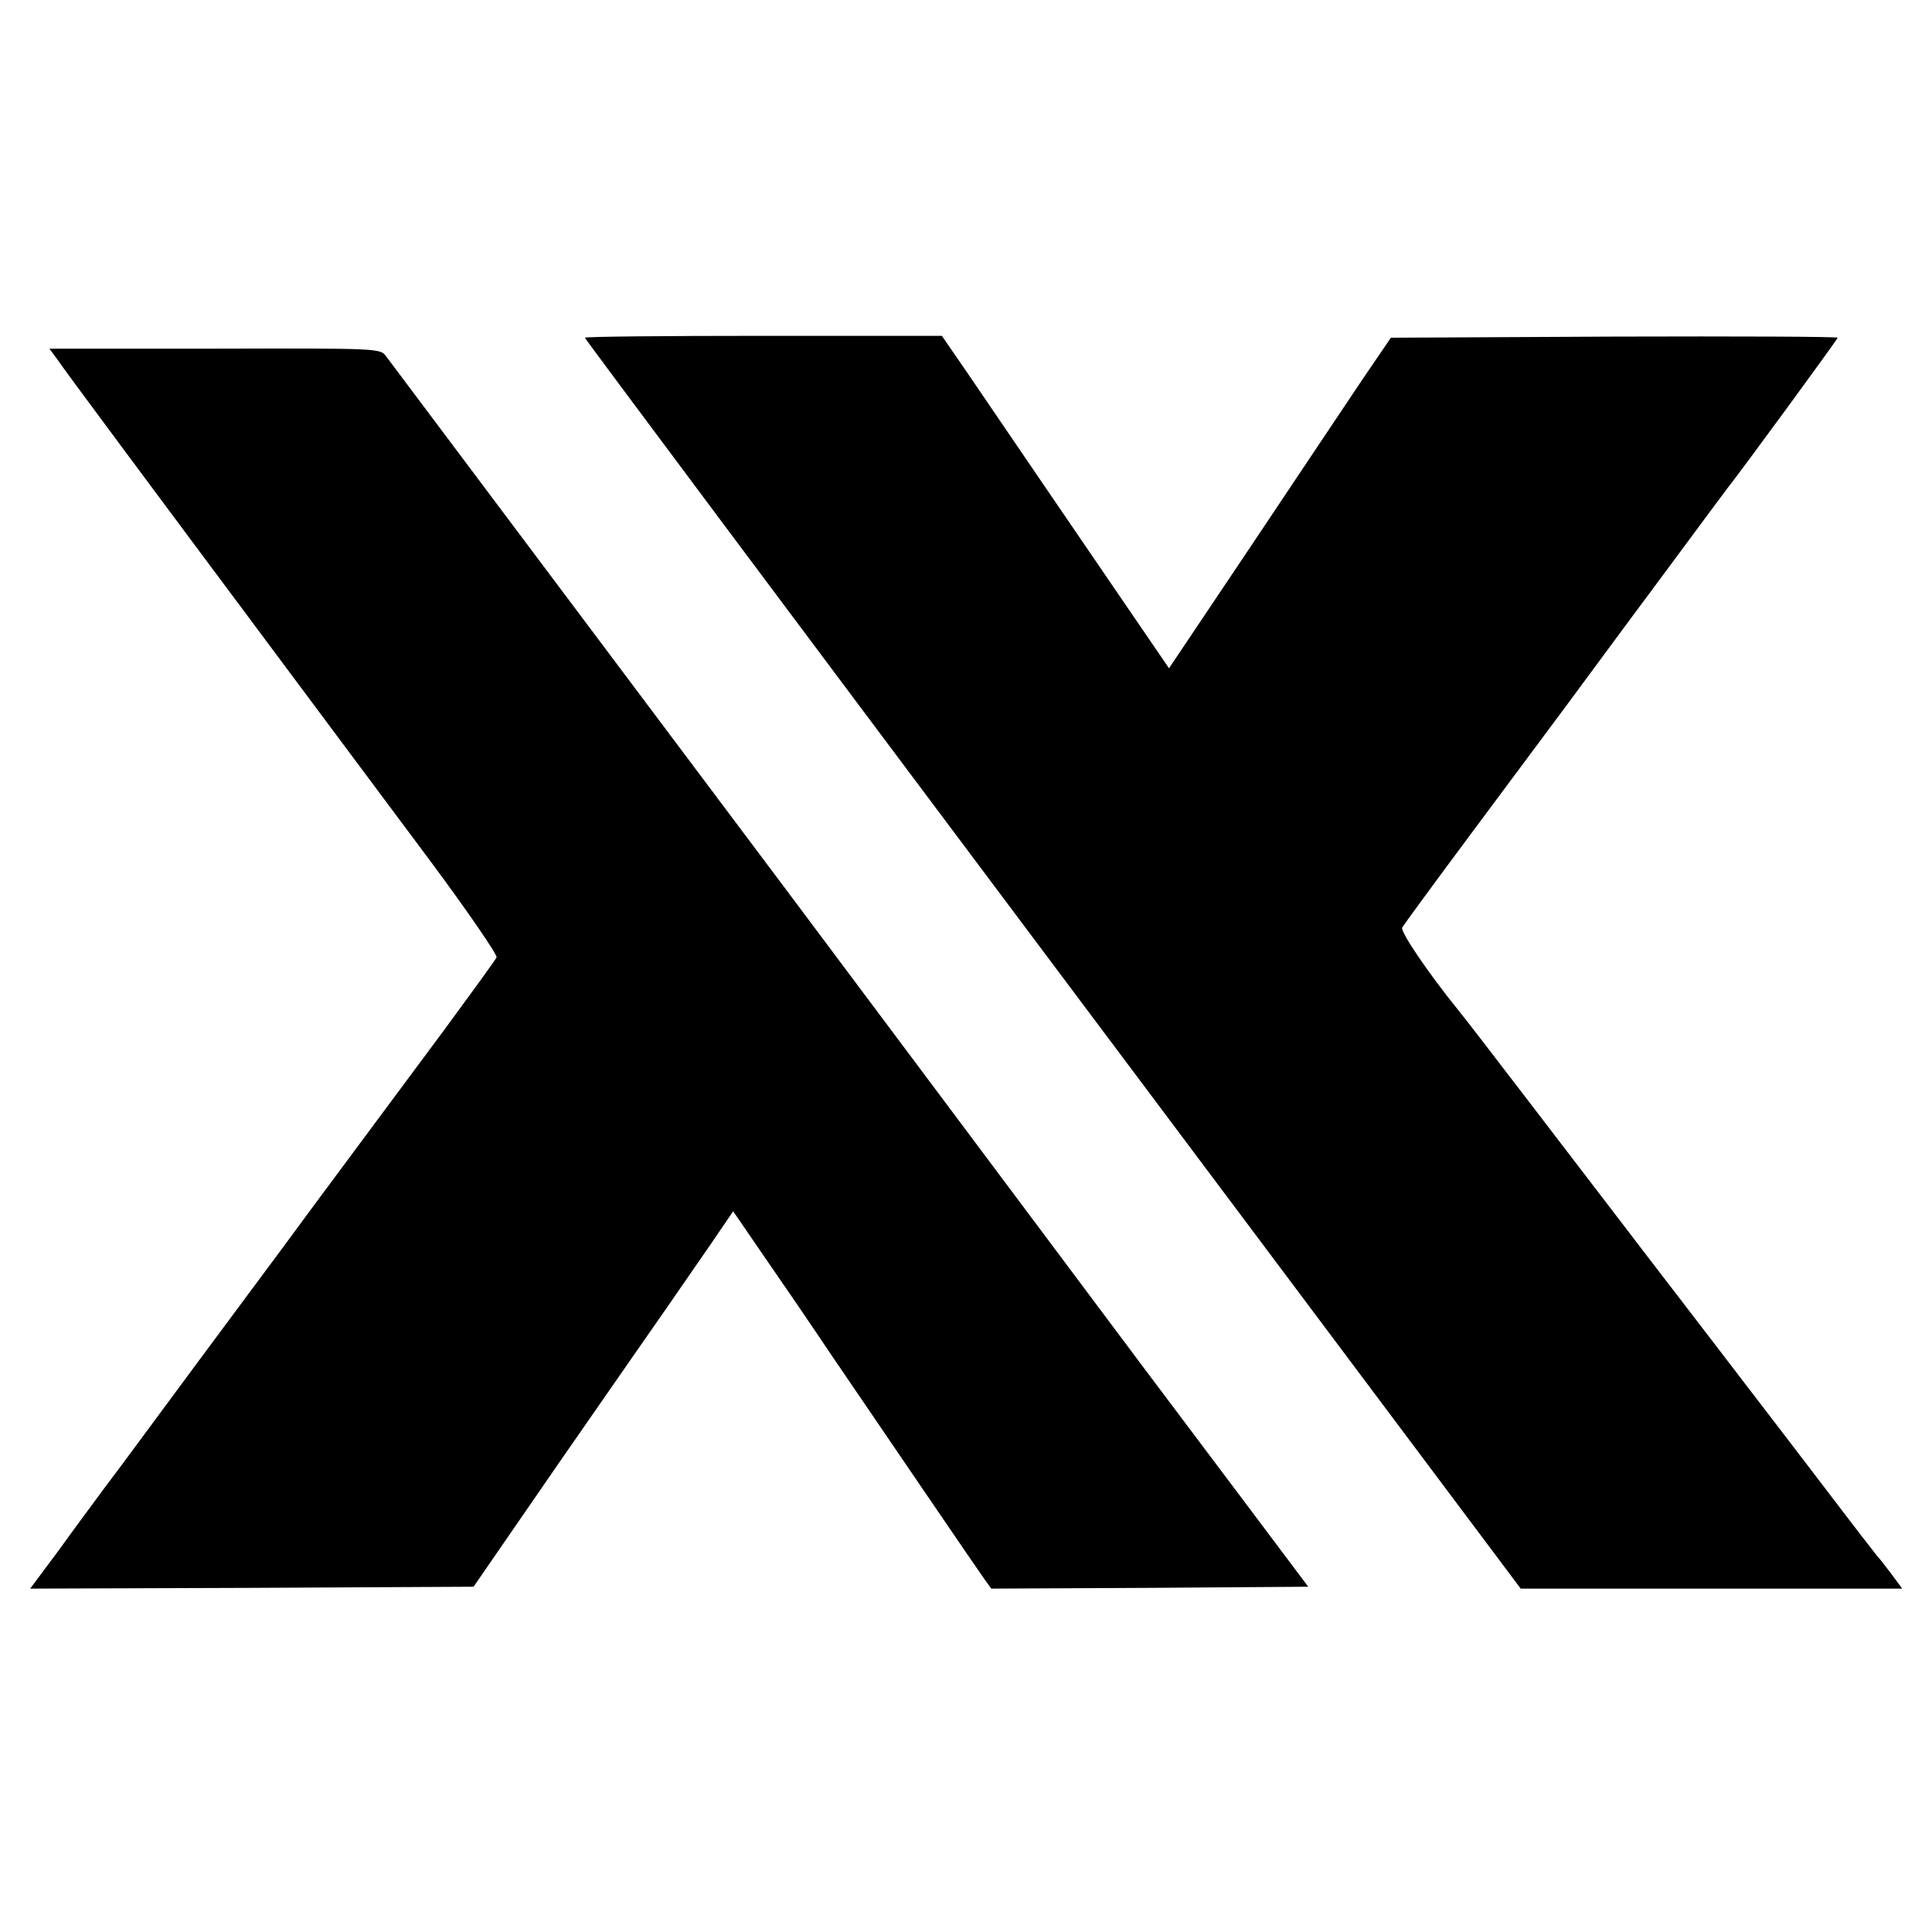 <?xml version="1.0" standalone="no"?>
<!DOCTYPE svg PUBLIC "-//W3C//DTD SVG 20010904//EN"
 "http://www.w3.org/TR/2001/REC-SVG-20010904/DTD/svg10.dtd">
<svg version="1.0" xmlns="http://www.w3.org/2000/svg"
 width="512pt" height="512pt" viewBox="0 0 512 512"
 preserveAspectRatio="xMidYMid meet">
<g transform="translate(0,512) scale(0.1,-0.1)"
fill="#000000" stroke="none">
<path d="M1550 4225 c0 -3 558 -750 1240 -1660 l1240 -1655 505 0 506 0 -28
38 c-15 20 -32 42 -38 48 -5 7 -34 43 -62 80 -129 169 -223 292 -444 580 -131
170 -316 413 -413 539 -97 127 -182 237 -189 245 -82 101 -157 212 -151 222 4
7 86 119 182 248 96 129 210 282 253 340 43 58 154 209 248 335 94 127 174
235 178 240 33 41 293 396 293 400 0 3 -266 4 -592 3 l-592 -3 -75 -110 c-40
-60 -173 -258 -293 -438 l-220 -328 -132 193 c-128 187 -288 422 -410 601
l-60 87 -473 0 c-260 0 -473 -2 -473 -5z"/>
<path d="M153 4166 c21 -31 224 -304 602 -811 115 -154 289 -388 387 -519 98
-132 176 -246 174 -253 -3 -7 -65 -92 -137 -190 -198 -267 -380 -511 -419
-565 -105 -141 -374 -504 -432 -583 -37 -49 -74 -99 -82 -110 -8 -11 -49 -66
-90 -123 l-76 -102 588 2 587 3 231 335 c128 184 256 369 285 410 28 41 79
114 112 162 l60 88 74 -108 c41 -59 126 -183 189 -277 148 -217 384 -564 405
-593 l16 -22 420 2 420 3 -199 265 c-242 322 -152 201 -693 925 -251 336 -465
621 -475 635 -18 24 -1043 1391 -1077 1436 -15 21 -21 21 -453 20 l-439 0 22
-30z"/>
</g>
</svg>
